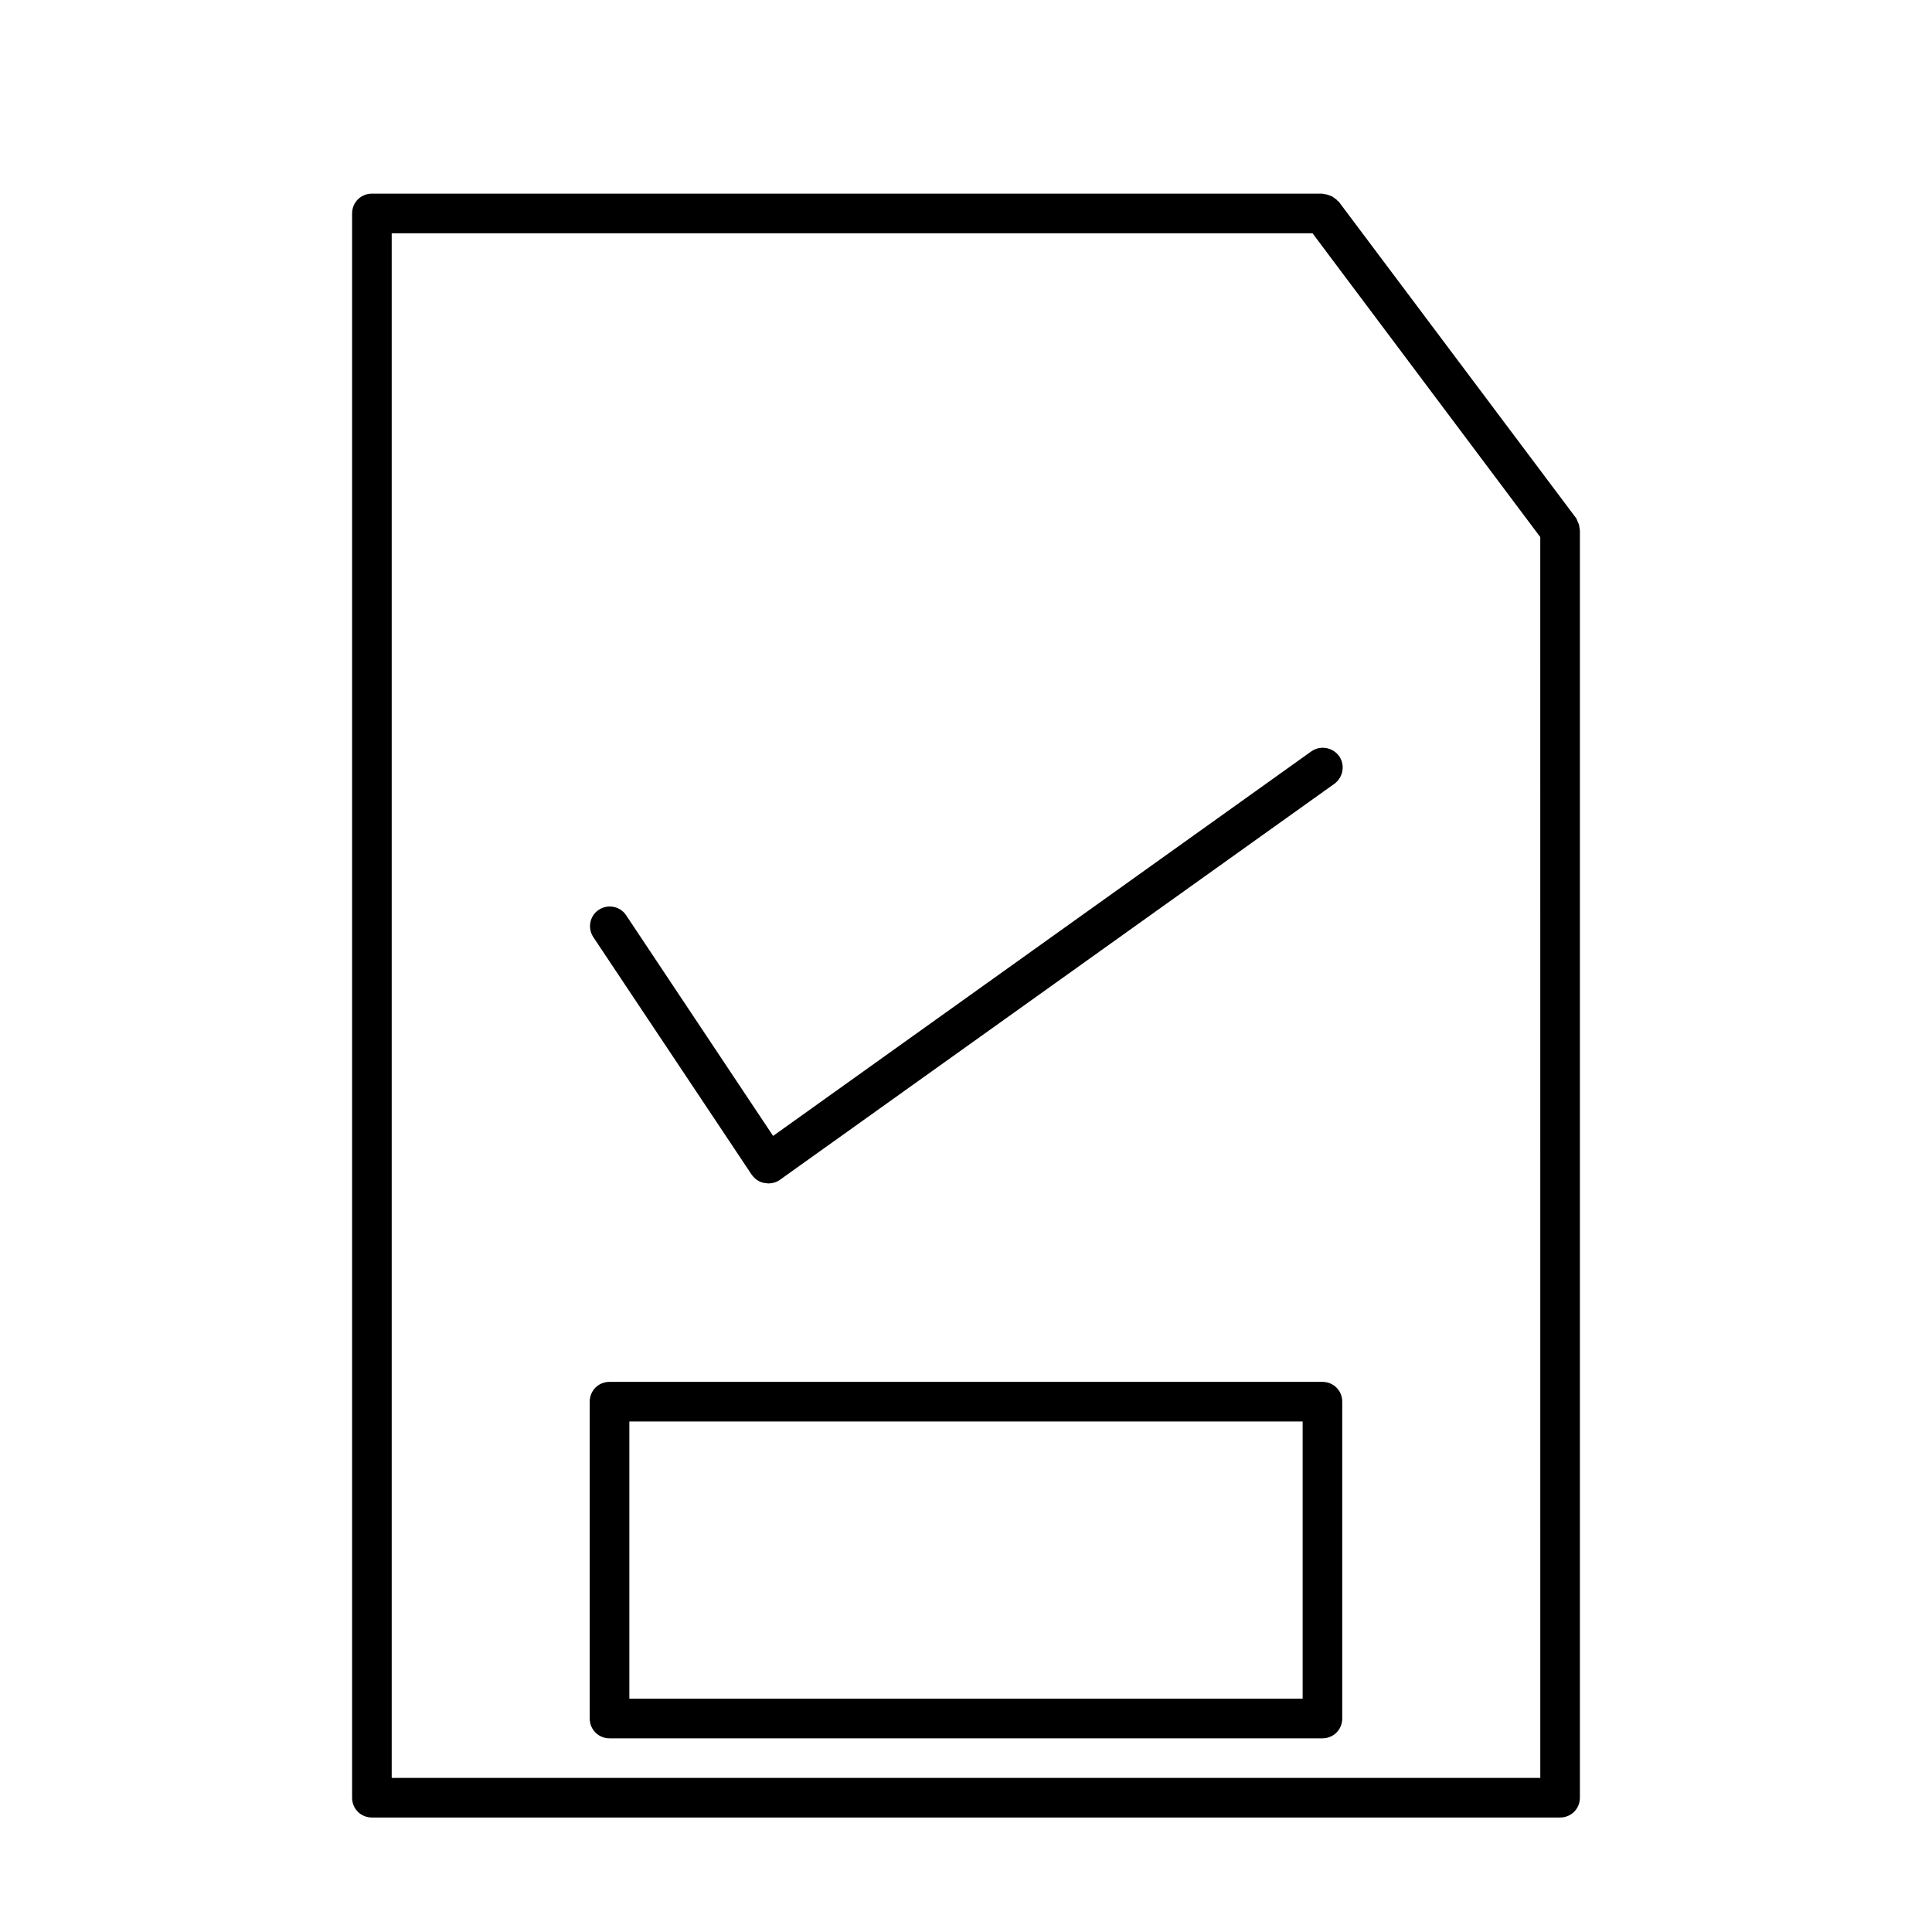 <?xml version="1.0" encoding="UTF-8"?>
<!-- The Best Svg Icon site in the world: iconSvg.co, Visit us! https://iconsvg.co -->
<svg fill="#000000" width="800px" height="800px" version="1.1" viewBox="144 144 512 512" xmlns="http://www.w3.org/2000/svg">
 <g>
  <path d="m562.69 620.41v-335.87c0-0.211-0.105-0.418-0.105-0.629 0-0.316-0.105-0.734-0.211-1.051-0.105-0.316-0.316-0.629-0.418-0.945-0.105-0.211-0.105-0.418-0.211-0.523l-62.977-83.969c-0.105-0.105-0.211-0.105-0.316-0.211-0.211-0.316-0.523-0.523-0.84-0.734-0.316-0.211-0.523-0.418-0.84-0.523-0.316-0.105-0.523-0.211-0.84-0.316-0.418-0.105-0.734-0.211-1.156-0.211-0.105 0-0.211-0.105-0.316-0.105h-251.9c-2.938 0-5.25 2.312-5.25 5.25v419.84c0 2.938 2.309 5.246 5.246 5.246h314.88c2.941 0.004 5.25-2.305 5.25-5.246zm-10.496-5.246h-304.39v-409.34h244.03l60.352 80.504z"/>
  <path d="m348.88 445.03-38.941-58.465c-1.574-2.414-4.828-3.043-7.242-1.469-2.414 1.574-3.043 4.828-1.469 7.242l41.984 62.977c0.84 1.156 1.996 1.996 3.465 2.203 0.316 0 0.629 0.105 0.945 0.105 1.051 0 2.203-0.316 3.043-0.945l146.95-104.96c2.309-1.68 2.938-4.934 1.258-7.348-1.68-2.309-4.934-2.938-7.348-1.258z"/>
  <path d="m494.46 510.21h-188.93c-2.938 0-5.246 2.309-5.246 5.246v83.969c0 2.938 2.309 5.246 5.246 5.246h188.93c2.938 0 5.246-2.309 5.246-5.246v-83.969c0-2.938-2.309-5.246-5.25-5.246zm-5.246 83.969h-178.43v-73.473h178.43z"/>
 </g>
</svg>